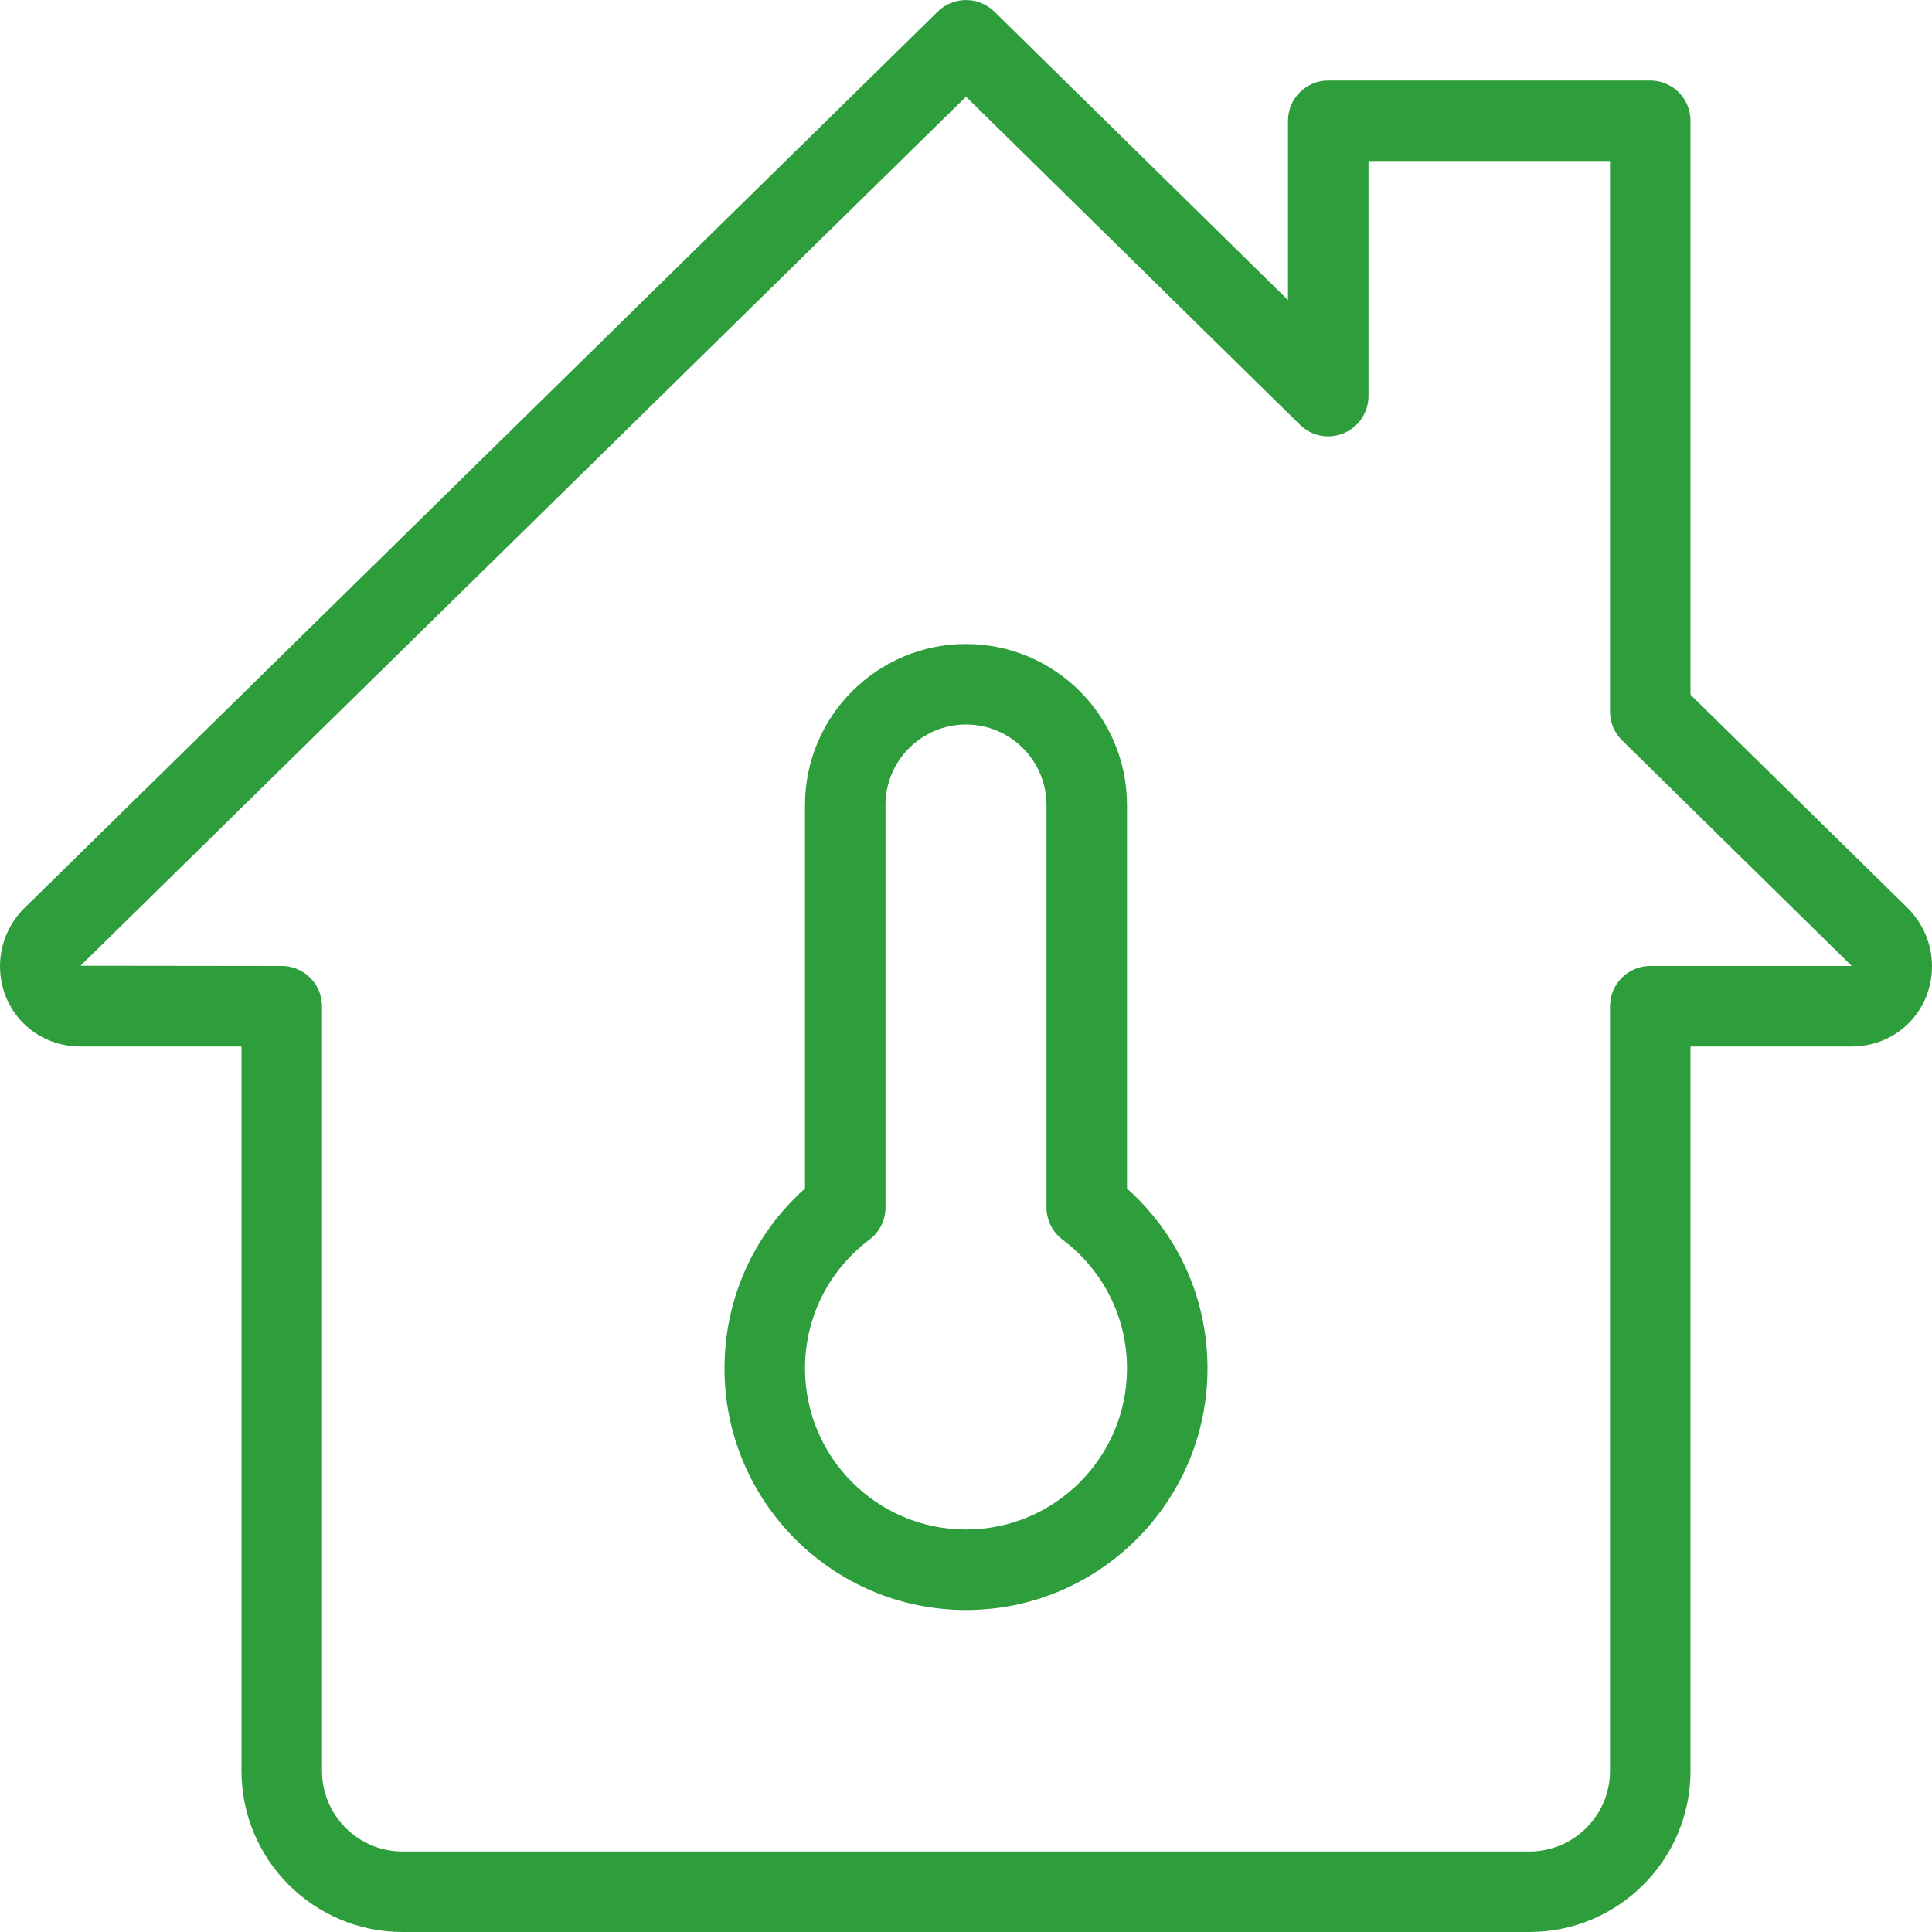 <?xml version="1.0" encoding="UTF-8"?> <svg xmlns="http://www.w3.org/2000/svg" xmlns:xlink="http://www.w3.org/1999/xlink" xmlns:svgjs="http://svgjs.com/svgjs" width="512" height="512" x="0" y="0" viewBox="0 0 24 24" style="enable-background:new 0 0 512 512" xml:space="preserve" class=""> <g> <g xmlns="http://www.w3.org/2000/svg"> <path d="m19 24h-14c-1.103 0-2-.897-2-2v-9h-2c-.561 0-1-.439-1-1 0-.265.108-.525.296-.713l11.354-11.144c.194-.19.505-.19.701 0l3.649 3.585v-2.228c0-.276.224-.5.5-.5h4c.276 0 .5.224.5.5v7.13l2.701 2.653c.191.192.299.452.299.717 0 .561-.439 1-1 1h-2v9c0 1.103-.897 2-2 2zm-7-22.799-11 10.796 2.5.003c.276 0 .5.224.5.5v9.5c0 .551.449 1 1 1h14c.551 0 1-.449 1-1v-9.5c0-.276.224-.5.5-.5h2.5c0-.002-.002-.005-.003-.006l-2.847-2.797c-.096-.094-.15-.223-.15-.357v-6.84h-3v2.92c0 .202-.121.383-.307.461-.184.079-.399.038-.544-.104z" fill="#2e9e3d" data-original="#000000" style=""></path> </g> <g xmlns="http://www.w3.org/2000/svg"> <path d="m12 20c-1.654 0-3-1.346-3-3 0-.864.361-1.666 1-2.236v-4.764c0-1.103.897-2 2-2s2 .897 2 2v4.764c.639.57 1 1.372 1 2.236 0 1.654-1.346 3-3 3zm0-11c-.551 0-1 .449-1 1v5c0 .157-.074.305-.199.399-.509.384-.801.968-.801 1.601 0 1.103.897 2 2 2s2-.897 2-2c0-.633-.292-1.217-.801-1.601-.125-.094-.199-.242-.199-.399v-5c0-.551-.449-1-1-1z" fill="#2e9e3d" data-original="#000000" style=""></path> </g> </g> </svg> 